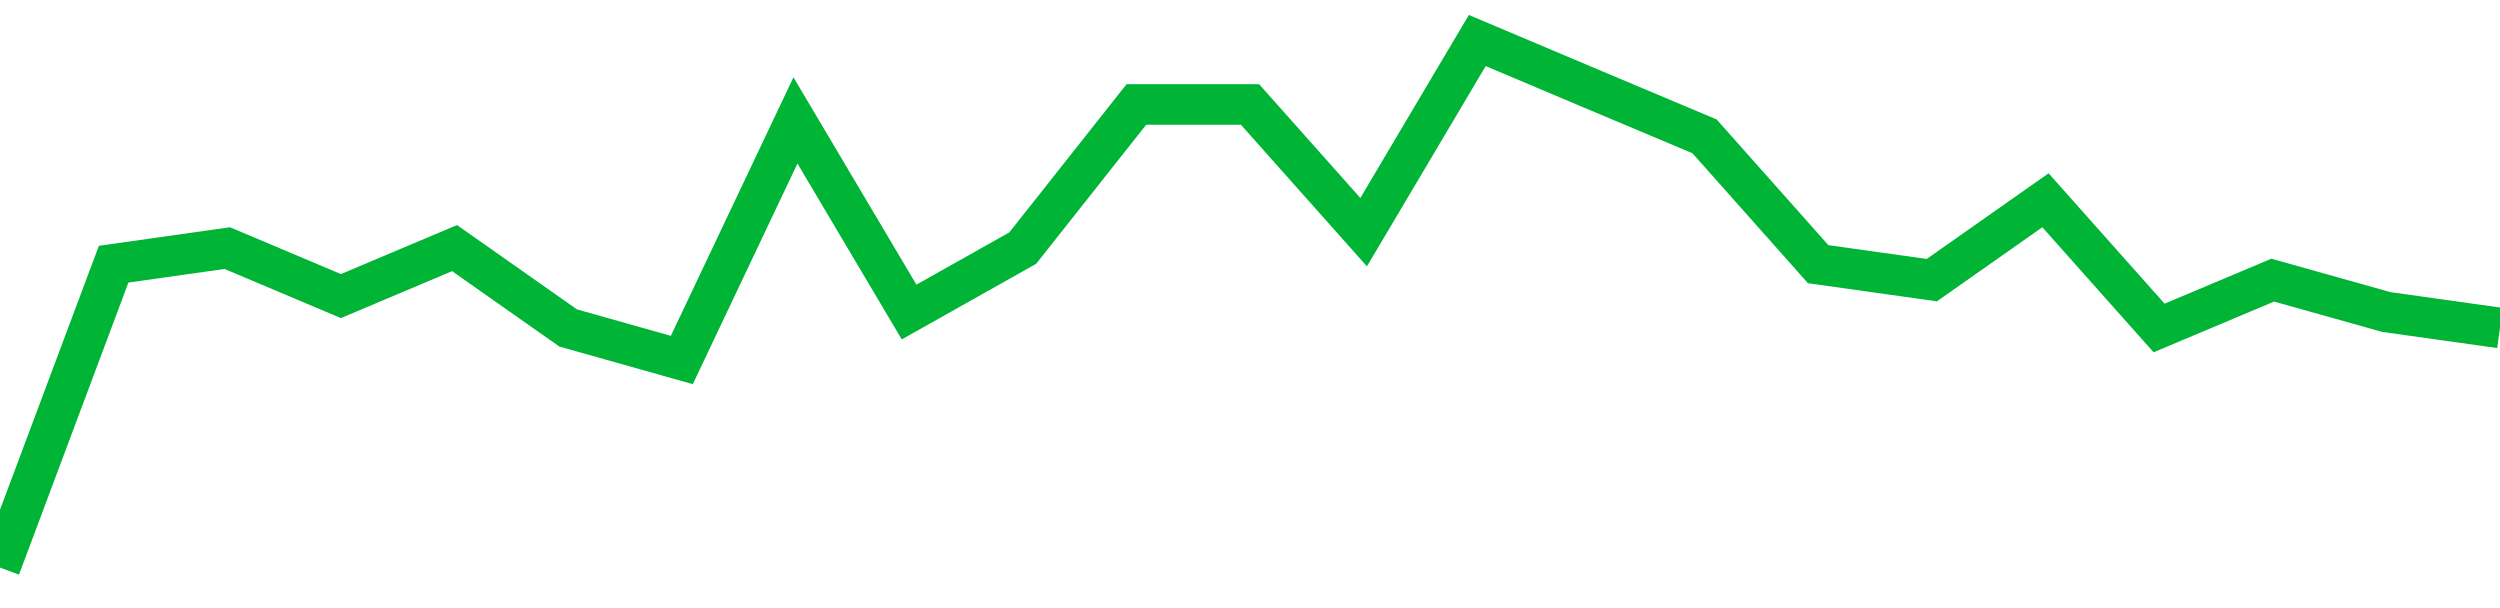 <!-- Generated with https://github.com/jxxe/sparkline/ --><svg viewBox="0 0 185 45" class="sparkline" xmlns="http://www.w3.org/2000/svg"><path class="sparkline--fill" d="M 0 42 L 0 42 L 8.409 19.55 L 16.818 18.36 L 25.227 21.91 L 33.636 18.36 L 42.045 24.27 L 50.455 26.64 L 58.864 8.91 L 67.273 23.09 L 75.682 18.36 L 84.091 7.73 L 92.5 7.73 L 100.909 17.18 L 109.318 3 L 117.727 6.55 L 126.136 10.09 L 134.545 19.55 L 142.955 20.73 L 151.364 14.82 L 159.773 24.27 L 168.182 20.73 L 176.591 23.09 L 185 24.27 V 45 L 0 45 Z" stroke="none" fill="none" ></path><path class="sparkline--line" d="M 0 42 L 0 42 L 8.409 19.55 L 16.818 18.36 L 25.227 21.91 L 33.636 18.36 L 42.045 24.27 L 50.455 26.64 L 58.864 8.91 L 67.273 23.09 L 75.682 18.36 L 84.091 7.73 L 92.5 7.73 L 100.909 17.18 L 109.318 3 L 117.727 6.55 L 126.136 10.09 L 134.545 19.55 L 142.955 20.73 L 151.364 14.82 L 159.773 24.27 L 168.182 20.73 L 176.591 23.09 L 185 24.27" fill="none" stroke-width="3" stroke="#00B436" ></path></svg>